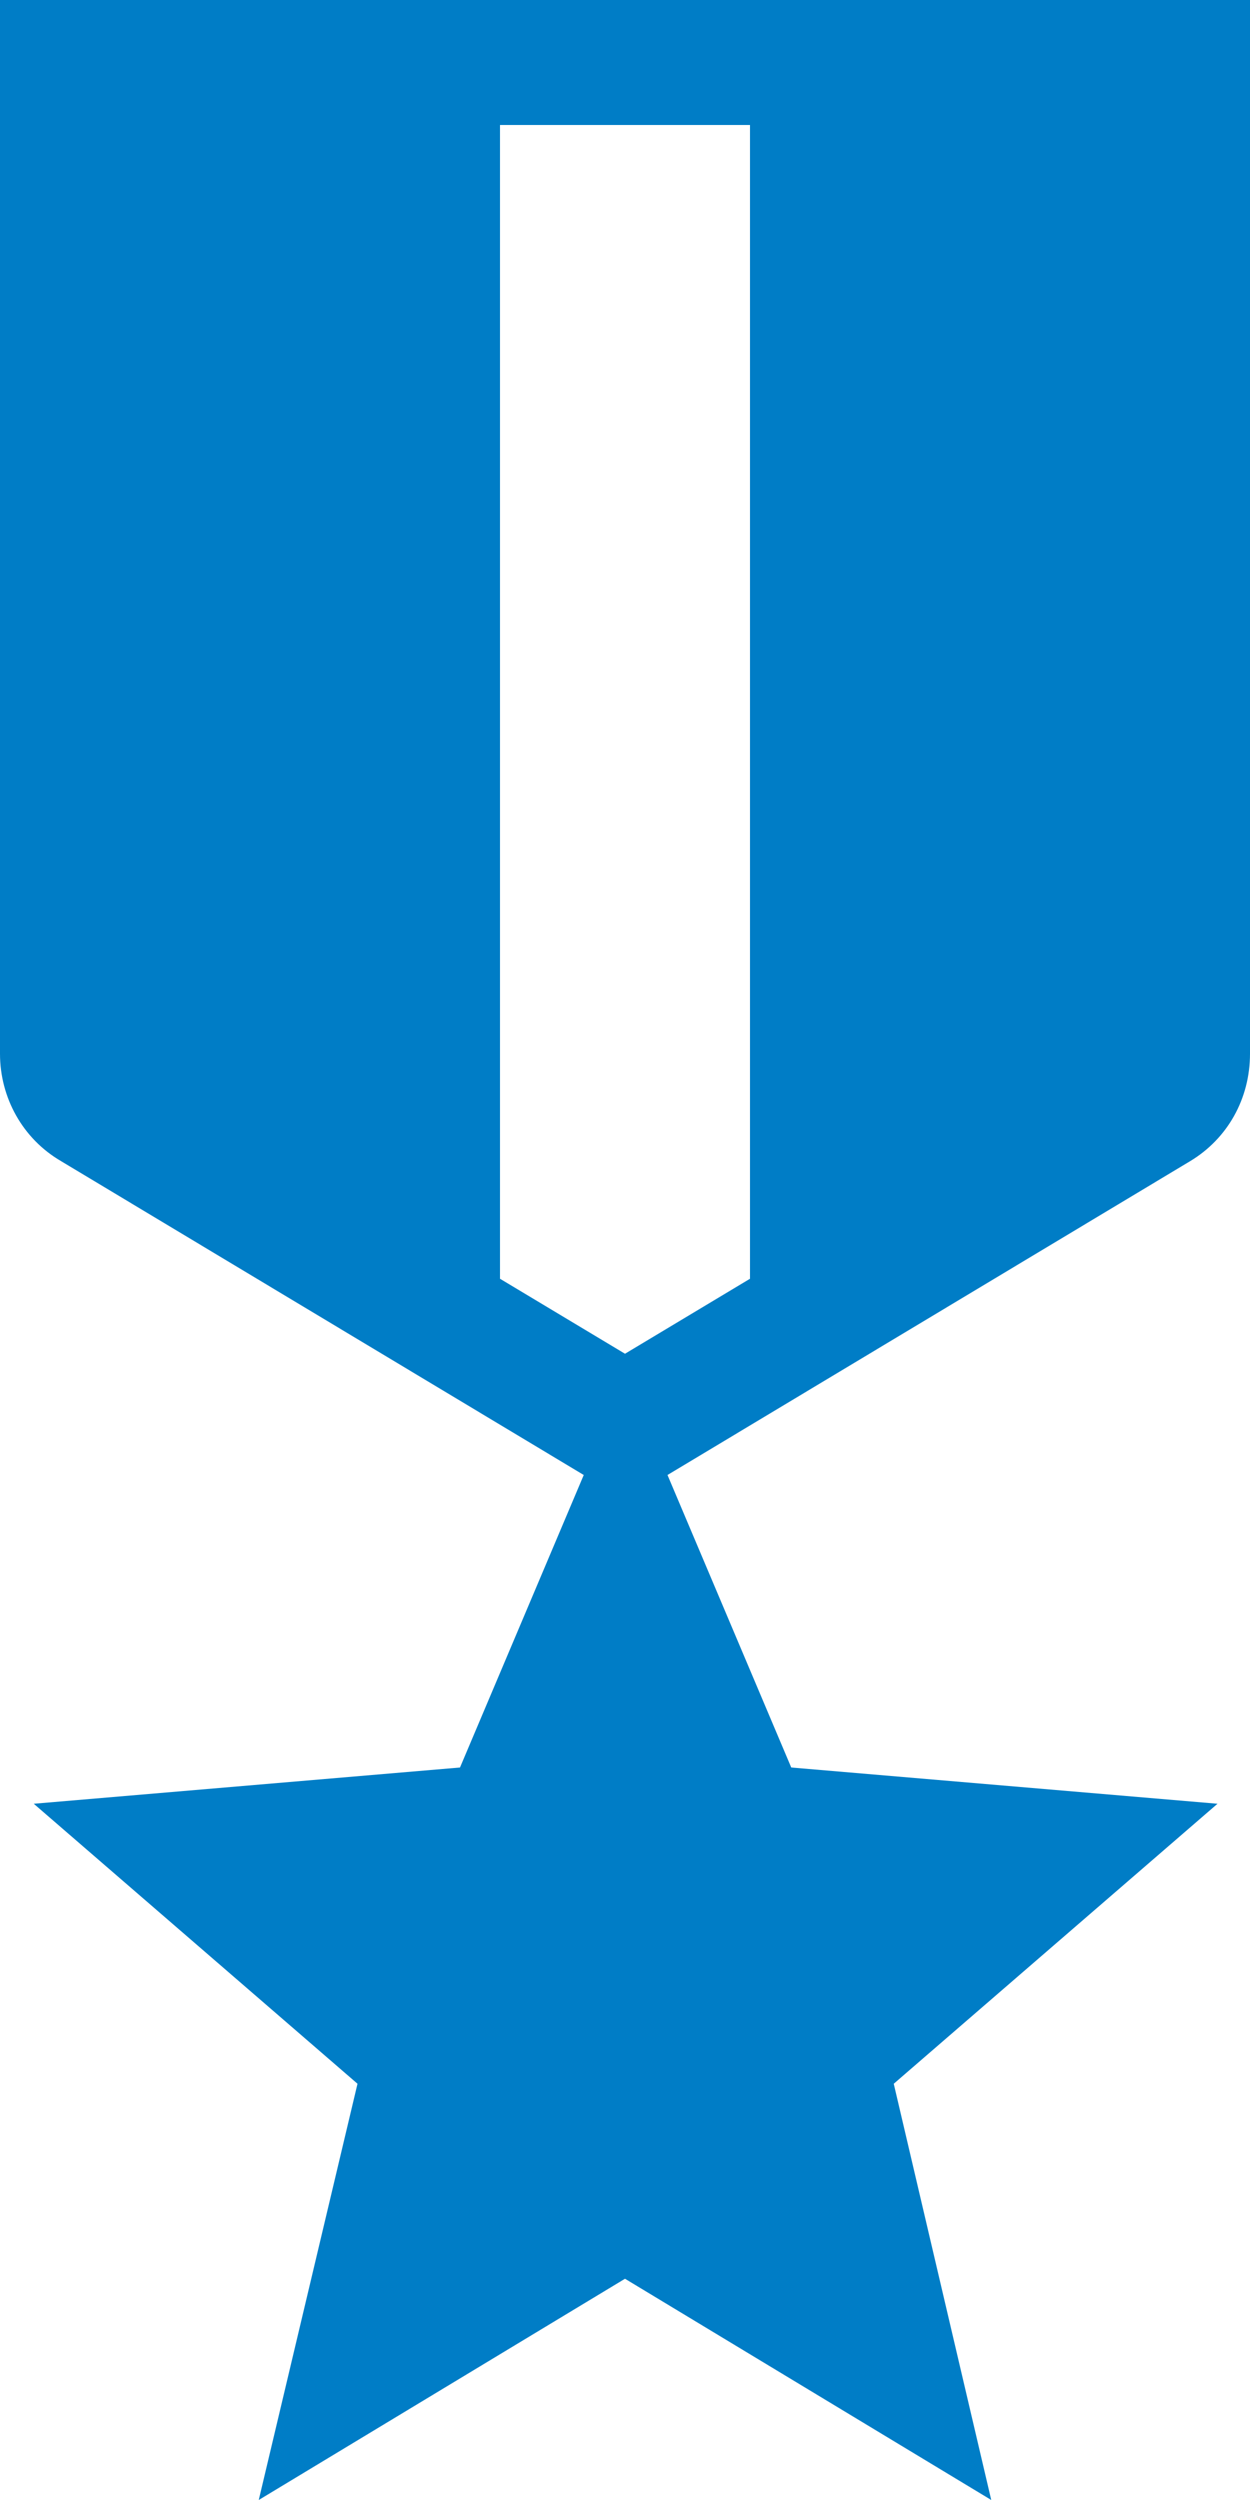 <svg xmlns="http://www.w3.org/2000/svg" width="10" height="20" viewBox="0 0 10 20">
    <path fill="#007DC6" d="M10 8.43V0H0v8.43c0 .35.18.68.49.86l4.18 2.51-.99 2.34-3.41.29 2.59 2.24L2.07 20 5 18.23 7.93 20l-.78-3.33 2.59-2.24-3.41-.29-.99-2.34 4.18-2.51c.3-.18.48-.5.48-.86zm-4 1.8l-1 .6-1-.6V1h2v9.23z"/>
</svg>
